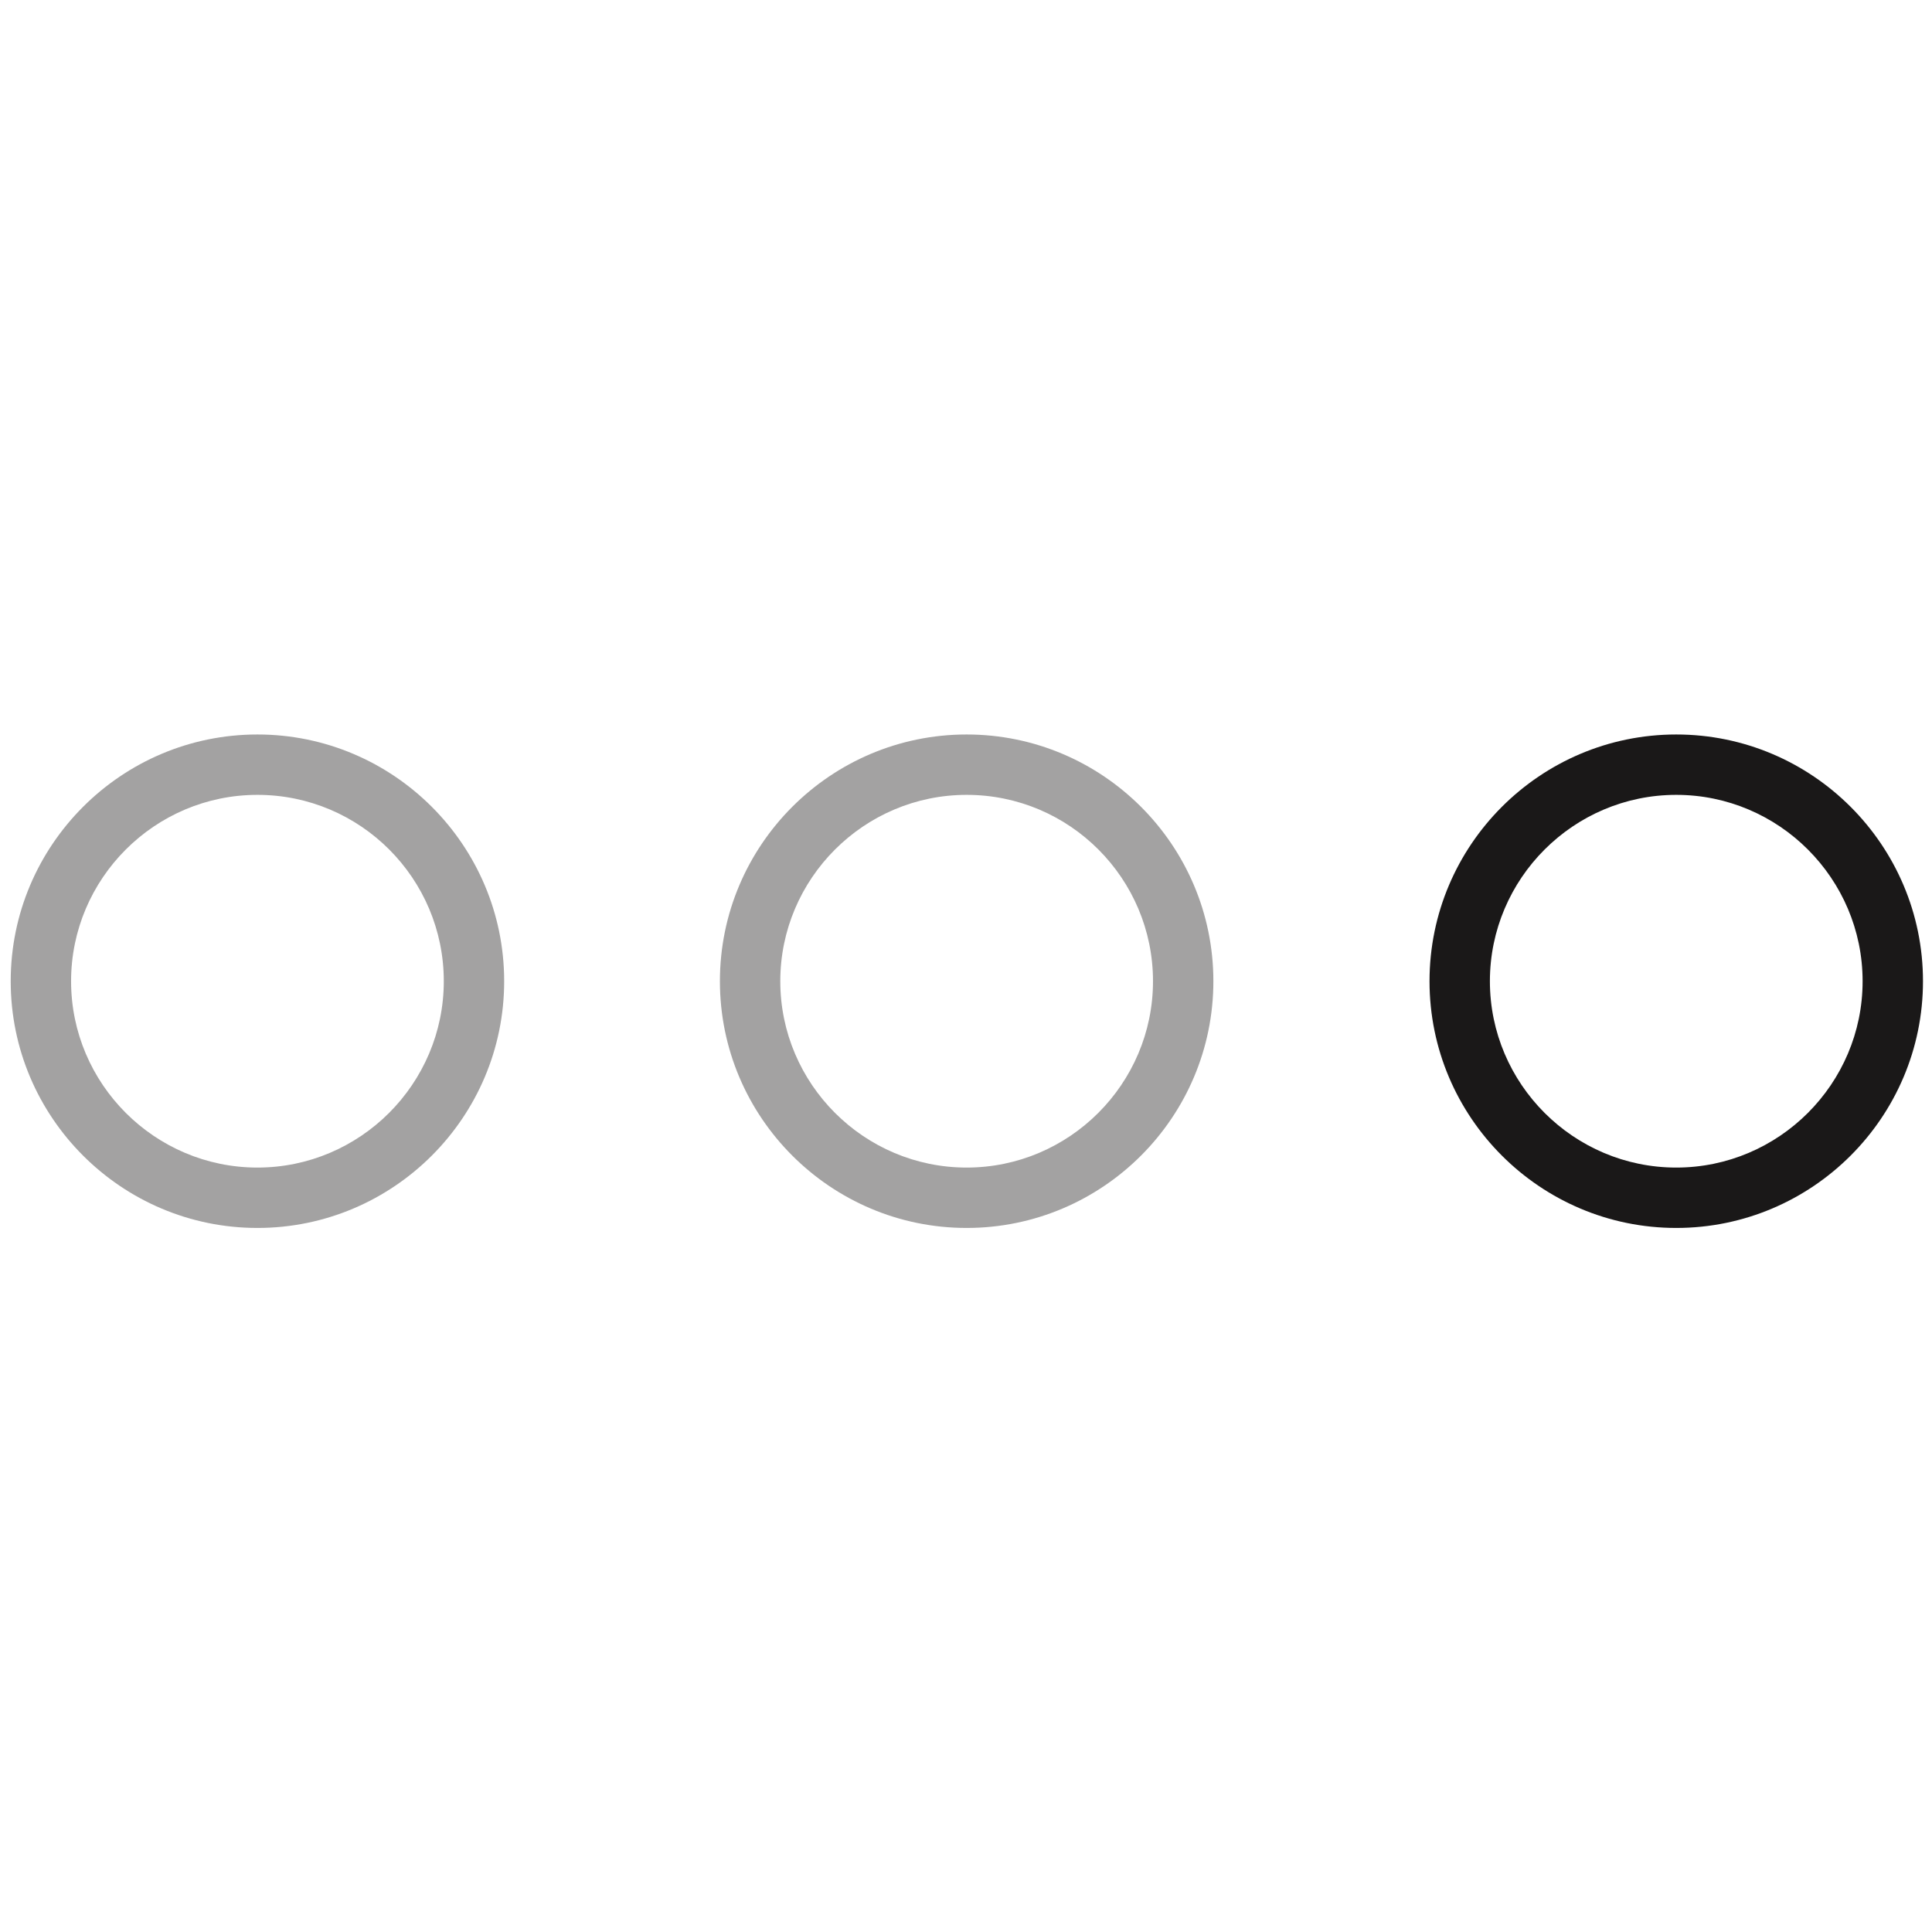 <?xml version="1.0" encoding="utf-8"?>
<!-- Generator: Adobe Illustrator 25.2.3, SVG Export Plug-In . SVG Version: 6.00 Build 0)  -->
<svg version="1.1" id="Desktop" xmlns="http://www.w3.org/2000/svg" xmlns:xlink="http://www.w3.org/1999/xlink" x="0px" y="0px"
	 viewBox="0 0 48 48" style="enable-background:new 0 0 48 48;" xml:space="preserve">
<style type="text/css">
	.st0{fill:none;}
	.st1{fill:#1A1818;}
	.st2{opacity:0.4;fill:#1A1818;enable-background:new    ;}
</style>
<g id="_x5B_YOUR_SCREEN_HERE_x5D__1_">
</g>
<g id="Group_15858" transform="translate(-283 -2061)">
	<rect id="Rectangle_1257" x="283" y="2061" class="st0" width="48" height="48"/>
	<g id="Group_15857" transform="translate(61.466 -3.182)">
		<path class="st1" d="M263.18,2094.69c-3.38,0-6.13-2.75-6.13-6.13c0-3.38,2.75-6.13,6.13-6.13s6.13,2.75,6.13,6.13
			C269.31,2091.94,266.56,2094.69,263.18,2094.69z M263.18,2083.93c-2.55,0-4.63,2.08-4.63,4.63c0,2.55,2.08,4.63,4.63,4.63
			s4.63-2.08,4.63-4.63C267.81,2086.01,265.73,2083.93,263.18,2083.93z"/>
		<path class="st2" d="M245.55,2094.69c-3.38,0-6.13-2.75-6.13-6.13c0-3.38,2.75-6.13,6.13-6.13s6.13,2.75,6.13,6.13
			C251.68,2091.94,248.93,2094.69,245.55,2094.69z M245.55,2083.93c-2.55,0-4.63,2.08-4.63,4.63c0,2.55,2.08,4.63,4.63,4.63
			s4.63-2.08,4.63-4.63C250.18,2086.01,248.11,2083.93,245.55,2083.93z"/>
		<path class="st2" d="M227.93,2094.69c-3.38,0-6.13-2.75-6.13-6.13c0-3.38,2.75-6.13,6.13-6.13s6.13,2.75,6.13,6.13
			C234.06,2091.94,231.31,2094.69,227.93,2094.69z M227.93,2083.93c-2.55,0-4.63,2.08-4.63,4.63c0,2.55,2.08,4.63,4.63,4.63
			s4.63-2.08,4.63-4.63C232.56,2086.01,230.49,2083.93,227.93,2083.93z"/>
	</g>
</g>
</svg>
